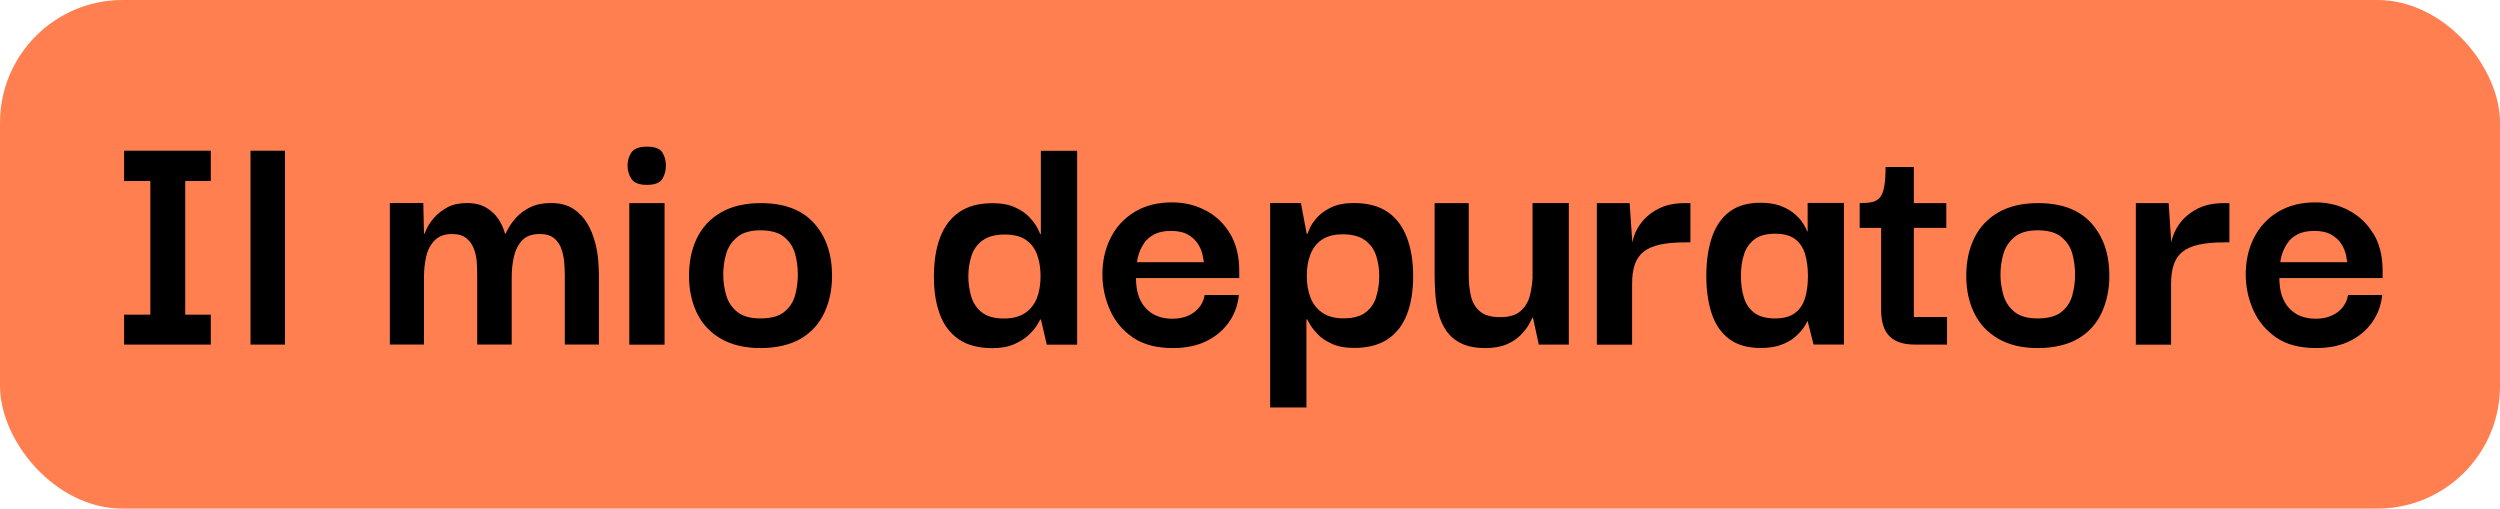 <?xml version="1.0" encoding="UTF-8"?>
<svg id="Livello_1" data-name="Livello 1" xmlns="http://www.w3.org/2000/svg" viewBox="0 0 338.23 68.81">
  <defs>
    <style>
      .cls-1 {
        fill: coral;
      }
    </style>
  </defs>
  <rect class="cls-1" x="0" y="0" width="338.23" height="68.81" rx="16.6" ry="16.6"/>
  <g>
    <polygon points="16.79 24.49 20.34 24.49 20.34 42.57 16.79 42.57 16.79 46.62 28.52 46.62 28.52 42.57 25.06 42.57 25.06 24.49 28.52 24.49 28.52 20.39 16.79 20.39 16.79 24.49"/>
    <rect x="33.89" y="20.39" width="4.67" height="26.23"/>
    <path d="M80.49,32.74c-.23-.9-.58-1.75-1.05-2.54s-1.1-1.44-1.89-1.96c-.79-.51-1.8-.77-3.01-.77-1.09,0-2.02.19-2.78.56-.76.37-1.38.81-1.85,1.33-.47.51-.83.99-1.07,1.42-.25.44-.39.71-.42.84h-.09c-.19-.71-.49-1.38-.91-2-.42-.62-.97-1.13-1.66-1.54-.69-.4-1.54-.61-2.57-.61s-1.95.19-2.66.58c-.72.39-1.3.84-1.75,1.35-.45.51-.78.98-.98,1.4-.2.42-.32.69-.35.81h-.09l-.09-4.15h-4.53v19.15h4.62v-9.13c0-.96.1-1.89.3-2.77.2-.88.58-1.61,1.15-2.19.56-.57,1.34-.86,2.34-.86.84,0,1.49.19,1.96.58.47.39.81.88,1.03,1.49.22.61.34,1.23.37,1.86.03.64.05,1.2.05,1.7v9.32h4.67v-9.13c0-.96.1-1.89.3-2.77.2-.88.58-1.61,1.12-2.19.54-.57,1.33-.86,2.36-.86.84,0,1.5.19,1.96.58.47.39.8.88,1,1.49.2.61.33,1.23.37,1.86.05.64.07,1.2.07,1.7v9.32h4.62v-9.27c0-.53-.03-1.2-.09-2.03-.06-.82-.21-1.69-.44-2.59Z"/>
    <rect x="85.14" y="27.48" width="4.77" height="19.15"/>
    <path d="M87.52,19.84c-1.03,0-1.72.26-2.08.77-.36.51-.54,1.11-.54,1.79s.18,1.29.54,1.82c.36.53,1.05.79,2.08.79s1.75-.26,2.08-.79c.33-.53.49-1.13.49-1.82s-.16-1.28-.49-1.79c-.33-.51-1.02-.77-2.08-.77Z"/>
    <path d="M102.94,27.48c-2.15,0-3.95.42-5.4,1.26s-2.53,2-3.25,3.47c-.72,1.48-1.07,3.18-1.07,5.1s.36,3.58,1.07,5.05c.72,1.48,1.8,2.63,3.25,3.47s3.23,1.26,5.35,1.26,4.03-.43,5.47-1.28c1.43-.85,2.49-2.03,3.18-3.52.69-1.49,1.03-3.15,1.03-4.98,0-2.95-.82-5.33-2.45-7.13s-4.03-2.7-7.17-2.7ZM107.57,39.94c-.25.92-.74,1.67-1.47,2.26-.73.59-1.8.88-3.2.88s-2.42-.29-3.15-.88c-.73-.59-1.23-1.34-1.5-2.26-.26-.92-.4-1.84-.4-2.77,0-.99.13-1.94.4-2.84.26-.9.76-1.65,1.5-2.26.73-.61,1.78-.91,3.15-.91s2.47.3,3.2.91c.73.61,1.22,1.36,1.47,2.26.25.9.37,1.85.37,2.84,0,.93-.12,1.86-.37,2.77Z"/>
    <path d="M140.83,31.67h-.09c-.03-.09-.16-.36-.37-.79-.22-.43-.57-.92-1.05-1.44-.48-.53-1.14-.99-1.96-1.37-.83-.39-1.85-.58-3.06-.58-1.87,0-3.39.41-4.56,1.23-1.17.82-2.02,1.97-2.57,3.45-.55,1.48-.82,3.22-.82,5.24s.26,3.62.79,5.08c.53,1.46,1.38,2.59,2.55,3.4,1.17.81,2.7,1.21,4.6,1.21,1.15,0,2.13-.18,2.94-.54.81-.36,1.47-.78,1.99-1.28.51-.5.89-.95,1.12-1.35.23-.4.37-.64.4-.7h.09l.79,3.4h4.11v-26.23h-4.91v11.27ZM140.29,40.31c-.33.85-.86,1.53-1.59,2.03-.73.5-1.69.75-2.87.75-1.28,0-2.27-.27-2.97-.81-.7-.54-1.18-1.26-1.45-2.14-.27-.88-.4-1.81-.4-2.77s.14-1.88.42-2.75.79-1.57,1.52-2.1c.73-.53,1.74-.79,3.01-.79,1.18,0,2.13.24,2.83.72.7.48,1.21,1.15,1.52,2,.31.85.47,1.83.47,2.91s-.16,2.1-.49,2.96Z"/>
    <path d="M163.16,28.5c-1.37-.75-2.91-1.12-4.62-1.12-1.93,0-3.61.43-5.02,1.28-1.42.85-2.51,2.03-3.27,3.54-.76,1.51-1.13,3.22-1.1,5.15.03,1.62.38,3.17,1.05,4.66.67,1.49,1.7,2.71,3.08,3.66,1.39.95,3.18,1.42,5.4,1.42,1.78,0,3.3-.32,4.58-.96,1.28-.64,2.29-1.5,3.04-2.59.75-1.09,1.18-2.3,1.31-3.63h-4.63c-.16.96-.63,1.74-1.42,2.33s-1.78.88-2.97.88c-1.49,0-2.69-.47-3.57-1.42-.89-.95-1.33-2.31-1.33-4.08h13.97v-1.21c-.03-1.86-.44-3.46-1.24-4.8-.79-1.33-1.88-2.38-3.25-3.12ZM153.82,35.49c.03-.34.12-.75.28-1.21.16-.47.39-.93.7-1.4.31-.47.76-.85,1.35-1.17.59-.31,1.35-.47,2.29-.47s1.7.17,2.29.51c.59.34,1.04.76,1.35,1.26.31.5.51.98.61,1.44.09.47.16.81.19,1.02h-9.06Z"/>
    <path d="M187.8,28.73c-1.17-.84-2.72-1.26-4.65-1.26-1.21,0-2.23.19-3.04.58-.81.39-1.45.85-1.92,1.37-.47.53-.79,1.01-.98,1.44-.19.44-.3.7-.33.79h-.09l-.79-4.19h-4.16v27.67h4.91v-11.93h.09c.03.06.16.3.4.7.23.4.59.85,1.07,1.35.48.5,1.12.92,1.92,1.28.79.36,1.78.54,2.97.54,1.87,0,3.39-.4,4.56-1.19s2.03-1.91,2.59-3.35.84-3.16.84-5.15-.27-3.68-.82-5.17c-.55-1.49-1.4-2.66-2.57-3.49ZM186.21,40.12c-.26.88-.75,1.6-1.45,2.14-.7.54-1.71.81-3.01.81-1.15,0-2.09-.25-2.83-.75-.73-.5-1.27-1.17-1.61-2.03-.34-.85-.51-1.84-.51-2.96s.16-2.06.49-2.91c.33-.85.85-1.52,1.56-2,.72-.48,1.65-.72,2.8-.72,1.28,0,2.28.26,3.01.79.73.53,1.24,1.23,1.52,2.1s.42,1.79.42,2.75-.13,1.89-.4,2.77Z"/>
    <path d="M207.35,37.4c-.03.87-.16,1.73-.37,2.59-.22.85-.64,1.55-1.26,2.1-.62.54-1.54.82-2.76.82s-2.17-.27-2.78-.82c-.61-.54-1-1.24-1.19-2.1-.19-.85-.28-1.76-.28-2.73v-9.78h-4.62v9.78c0,.75.03,1.56.09,2.45.06.88.2,1.76.42,2.63.22.87.57,1.66,1.05,2.38.48.71,1.15,1.29,2.01,1.72s1.96.65,3.29.65c1.15,0,2.12-.17,2.9-.51.78-.34,1.41-.76,1.89-1.26.48-.5.85-.96,1.1-1.4.25-.43.4-.75.47-.93h.09l.79,3.63h4.06v-19.15h-4.91v9.92Z"/>
    <path d="M224.55,28.15c-.93.45-1.69,1.02-2.27,1.7-.58.68-.99,1.41-1.24,2.17-.09.28-.15.54-.2.8l-.36-5.34h-4.44v19.15h4.77v-8.25c0-1.02.12-1.89.37-2.61.25-.71.65-1.29,1.19-1.72.54-.43,1.28-.75,2.22-.96.93-.2,2.07-.3,3.41-.3h.7v-5.31h-.7c-1.37,0-2.52.23-3.46.68Z"/>
    <path d="M244.59,31.3h-.09c-.09-.25-.26-.58-.51-1-.25-.42-.62-.85-1.1-1.28-.48-.43-1.11-.81-1.87-1.12-.76-.31-1.71-.47-2.83-.47-1.75,0-3.15.41-4.23,1.23-1.07.82-1.86,1.98-2.36,3.47s-.75,3.21-.75,5.17.24,3.63.72,5.1c.48,1.48,1.27,2.62,2.36,3.45,1.09.82,2.51,1.23,4.25,1.23,1.09,0,2.02-.14,2.78-.42.76-.28,1.39-.63,1.87-1.05.48-.42.86-.82,1.14-1.21.28-.39.45-.69.51-.91h.09l.79,3.12h4.11v-19.15h-4.91v3.82ZM244.22,40.26c-.25.89-.7,1.58-1.35,2.07-.65.5-1.56.75-2.71.75-1.21,0-2.16-.26-2.83-.77s-1.14-1.2-1.4-2.07c-.26-.87-.4-1.83-.4-2.89s.13-2.01.4-2.87c.26-.85.73-1.54,1.4-2.07.67-.53,1.61-.79,2.83-.79,1.15,0,2.05.24,2.69.72.64.48,1.09,1.15,1.35,2s.4,1.86.4,3.01c0,1.06-.12,2.03-.37,2.91Z"/>
    <path d="M258.93,30.83h4.39v-3.35h-4.39v-4.89h-3.83c0,1.15-.06,2.05-.19,2.7-.12.65-.32,1.13-.58,1.44-.27.31-.62.51-1.05.61-.44.09-1,.14-1.68.14v3.35h2.9v11.04c0,1.68.38,2.89,1.14,3.63.76.75,1.91,1.12,3.43,1.12h4.35v-3.73h-4.49v-12.07Z"/>
    <path d="M275.75,27.48c-2.15,0-3.95.42-5.4,1.26-1.45.84-2.53,2-3.25,3.47-.72,1.48-1.08,3.18-1.08,5.1s.36,3.58,1.08,5.05c.72,1.48,1.8,2.63,3.25,3.47,1.45.84,3.23,1.26,5.35,1.26s4.03-.43,5.47-1.28c1.43-.85,2.49-2.03,3.18-3.52.68-1.49,1.03-3.15,1.03-4.98,0-2.95-.82-5.33-2.45-7.13-1.63-1.8-4.03-2.7-7.17-2.7ZM280.37,39.94c-.25.92-.74,1.67-1.47,2.26s-1.8.88-3.2.88-2.42-.29-3.15-.88c-.73-.59-1.23-1.34-1.5-2.26-.26-.92-.4-1.84-.4-2.77,0-.99.13-1.94.4-2.84.26-.9.76-1.65,1.5-2.26.73-.61,1.78-.91,3.15-.91s2.47.3,3.2.91,1.22,1.36,1.47,2.26c.25.9.37,1.85.37,2.84,0,.93-.12,1.86-.37,2.77Z"/>
    <path d="M297.47,28.15c-.93.45-1.69,1.02-2.27,1.7-.58.68-.99,1.41-1.24,2.17-.09.28-.15.54-.2.8l-.36-5.34h-4.44v19.15h4.77v-8.25c0-1.02.12-1.89.37-2.61.25-.71.65-1.29,1.19-1.72.54-.43,1.28-.75,2.22-.96.93-.2,2.07-.3,3.41-.3h.7v-5.31h-.7c-1.37,0-2.52.23-3.46.68Z"/>
    <path d="M321.09,31.62c-.79-1.33-1.88-2.38-3.25-3.12-1.37-.75-2.91-1.12-4.62-1.12-1.93,0-3.61.43-5.02,1.28-1.42.85-2.51,2.03-3.27,3.54-.76,1.51-1.13,3.22-1.1,5.15.03,1.62.38,3.17,1.05,4.66.67,1.49,1.7,2.71,3.08,3.66,1.39.95,3.18,1.42,5.4,1.42,1.78,0,3.3-.32,4.58-.96,1.28-.64,2.29-1.5,3.04-2.59.75-1.09,1.18-2.3,1.31-3.63h-4.62c-.16.96-.63,1.74-1.42,2.33-.79.59-1.78.88-2.97.88-1.5,0-2.69-.47-3.57-1.42-.89-.95-1.33-2.31-1.33-4.08h13.97v-1.21c-.03-1.86-.44-3.46-1.24-4.8ZM308.5,35.49c.03-.34.12-.75.28-1.21.16-.47.39-.93.7-1.4.31-.47.76-.85,1.35-1.17.59-.31,1.35-.47,2.29-.47s1.7.17,2.29.51c.59.34,1.04.76,1.36,1.26.31.5.51.98.61,1.44.09.47.16.81.19,1.02h-9.06Z"/>
  </g>
</svg>